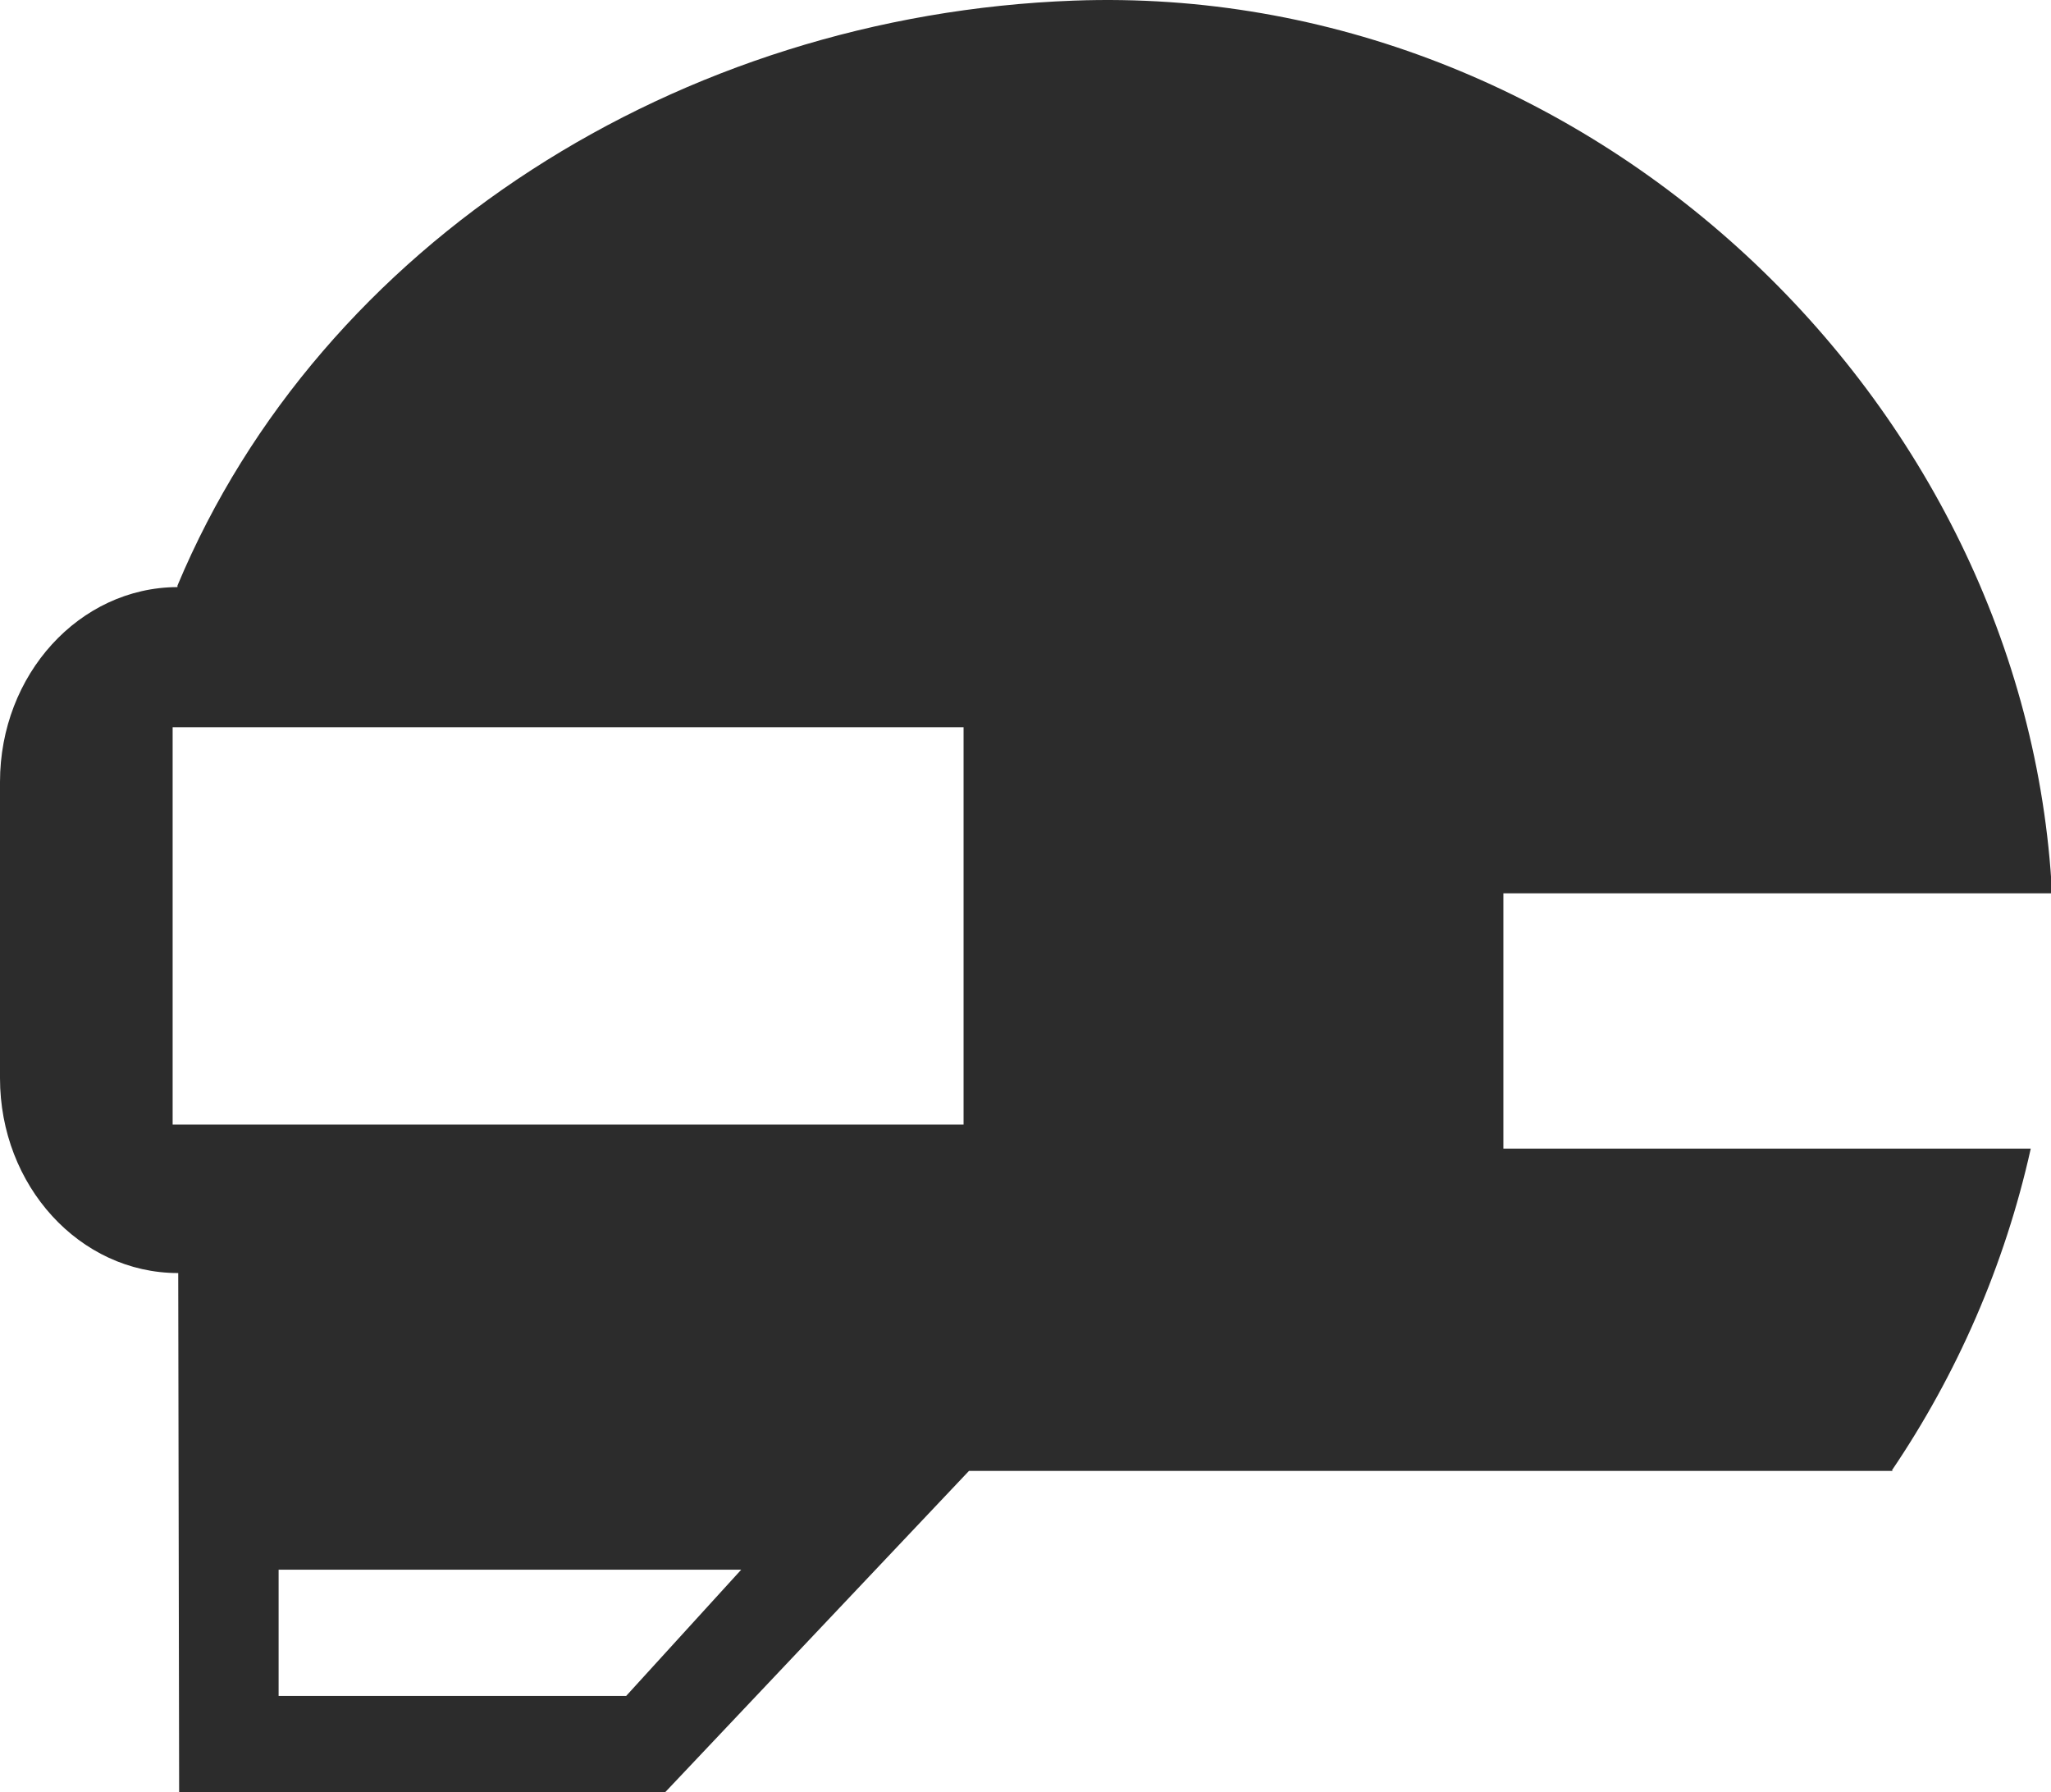 <?xml version="1.0" standalone="no"?><!DOCTYPE svg PUBLIC "-//W3C//DTD SVG 1.1//EN" "http://www.w3.org/Graphics/SVG/1.1/DTD/svg11.dtd"><svg t="1751779983029" class="icon" viewBox="0 0 1172 1024" version="1.1" xmlns="http://www.w3.org/2000/svg" p-id="43231" width="36.625" height="32" xmlns:xlink="http://www.w3.org/1999/xlink"><path d="M859.07 656.264V510.4h313.525C1158.031 228.49 906.795-10.41 613.715 0.35c-225.368 8.273-430.32 138.21-512.287 334.174-0.007-0.001-0.014 0.313-0.02 0.913C45.372 335.63 0 385.401 0 446.776v169.24C0 677.51 45.547 727.36 101.73 727.36h0.114c0.258 154.929 0.524 296.641 0.524 296.641h277.715l173.632-183.611h527.95l-0.568-0.307c37.15-54.87 64.446-116.982 79.337-183.818H859.07zM357.798 968.987H159.207v-72.132h264.332l-65.741 72.132zM550.612 642.51H98.647V415.528h451.966V642.51z" fill="#2C2C2C" p-id="43232"></path></svg>